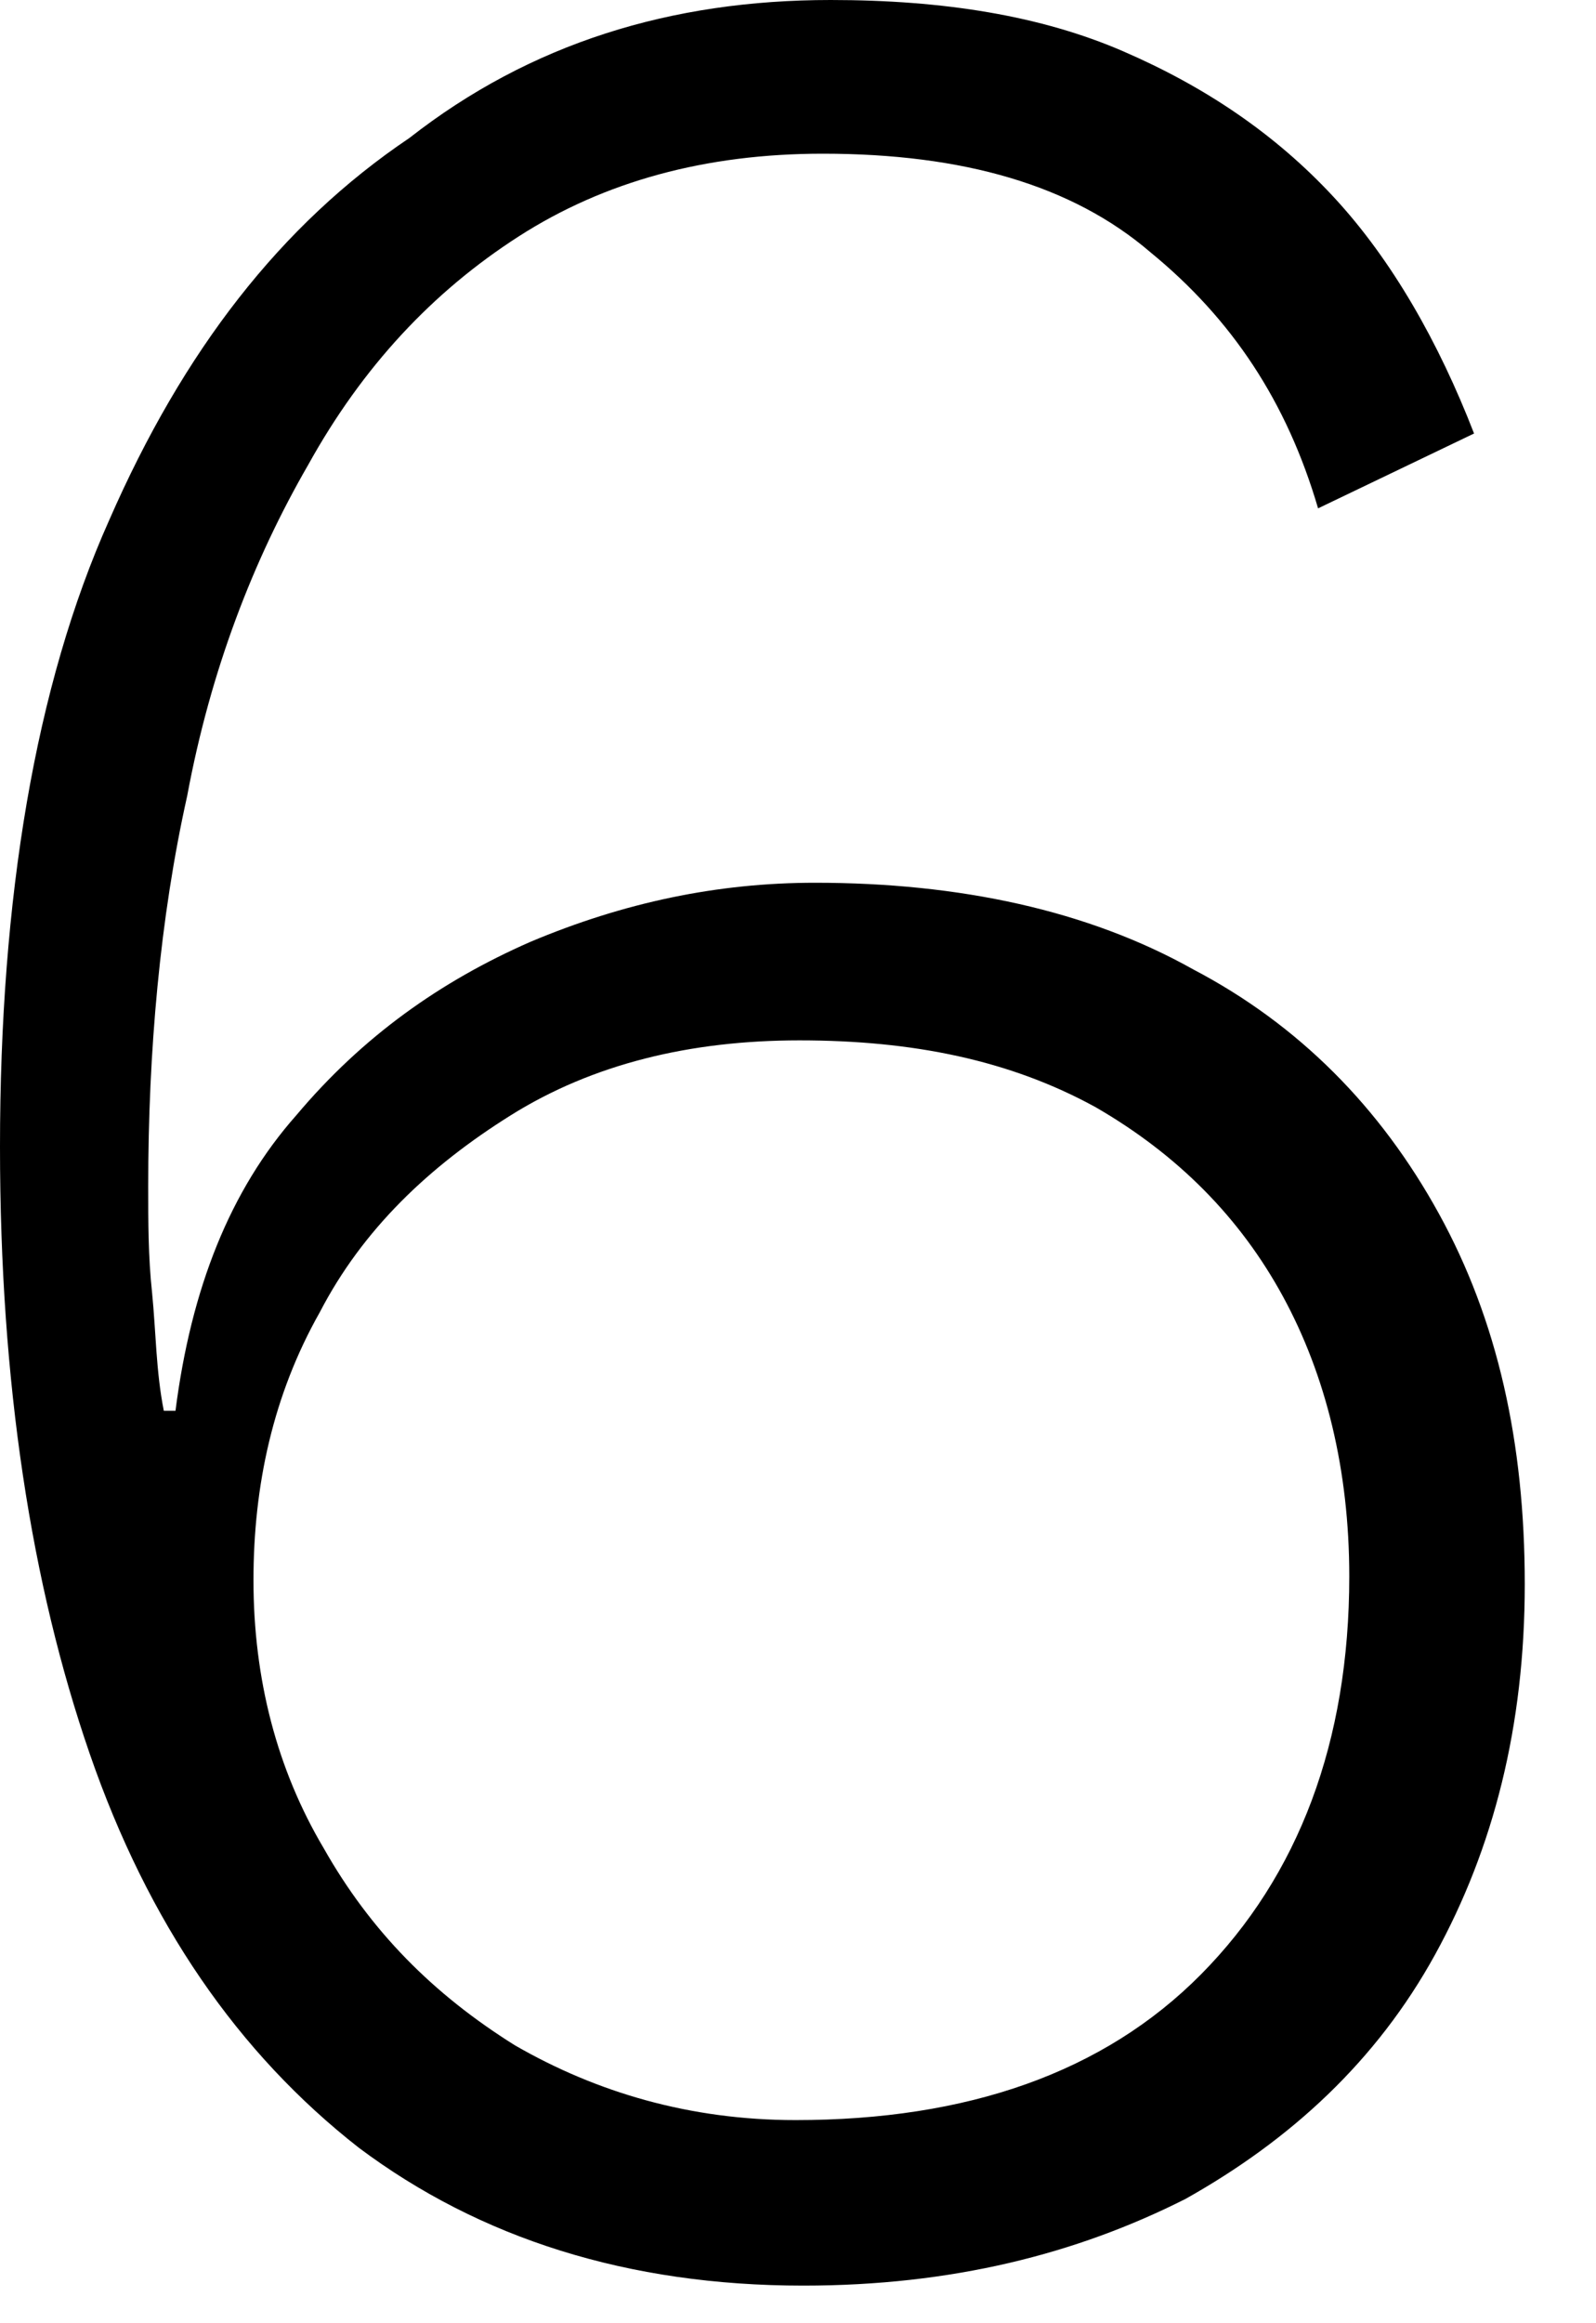 <?xml version="1.0" encoding="utf-8"?>
<svg xmlns="http://www.w3.org/2000/svg" fill="none" height="100%" overflow="visible" preserveAspectRatio="none" style="display: block;" viewBox="0 0 22 32" width="100%">
<path d="M11.45 0C13.008 0 14.352 0.217 15.481 0.706C16.61 1.194 17.578 1.845 18.384 2.714C19.19 3.582 19.835 4.722 20.319 5.971L18.169 7.002C17.739 5.536 16.986 4.397 15.857 3.474C14.782 2.551 13.277 2.117 11.342 2.117C9.729 2.117 8.332 2.497 7.149 3.257C5.967 4.017 4.999 5.048 4.247 6.405C3.494 7.708 2.903 9.227 2.58 10.964C2.204 12.647 2.043 14.492 2.043 16.338C2.043 16.826 2.043 17.315 2.096 17.803C2.15 18.346 2.15 18.889 2.258 19.432H2.419C2.634 17.749 3.171 16.392 4.085 15.361C4.999 14.275 6.074 13.515 7.311 12.973C8.601 12.43 9.891 12.159 11.235 12.159C13.223 12.159 14.997 12.538 16.449 13.353C17.9 14.113 19.029 15.252 19.835 16.718C20.642 18.183 21.018 19.866 21.018 21.82C21.018 23.774 20.588 25.457 19.782 26.922C18.975 28.388 17.793 29.474 16.341 30.288C14.836 31.048 13.116 31.482 11.073 31.482C8.654 31.482 6.612 30.831 4.945 29.582C3.279 28.279 2.043 26.488 1.236 24.154C0.43 21.82 0 19.052 0 15.795C0 12.376 0.484 9.445 1.505 7.165C2.526 4.831 3.87 3.094 5.644 1.9C7.311 0.597 9.246 0 11.45 0ZM11.02 14.33C9.514 14.33 8.171 14.655 7.042 15.361C5.913 16.067 4.999 16.935 4.408 18.075C3.763 19.215 3.494 20.463 3.494 21.766C3.494 23.123 3.817 24.371 4.462 25.457C5.107 26.597 5.967 27.465 7.096 28.171C8.224 28.822 9.514 29.202 10.966 29.202C13.331 29.202 15.212 28.551 16.556 27.194C17.9 25.837 18.599 23.991 18.599 21.712C18.599 20.246 18.276 18.943 17.685 17.858C17.094 16.772 16.234 15.904 15.105 15.252C13.922 14.601 12.579 14.33 11.02 14.33Z" fill="black" id="Vector"/>
</svg>
